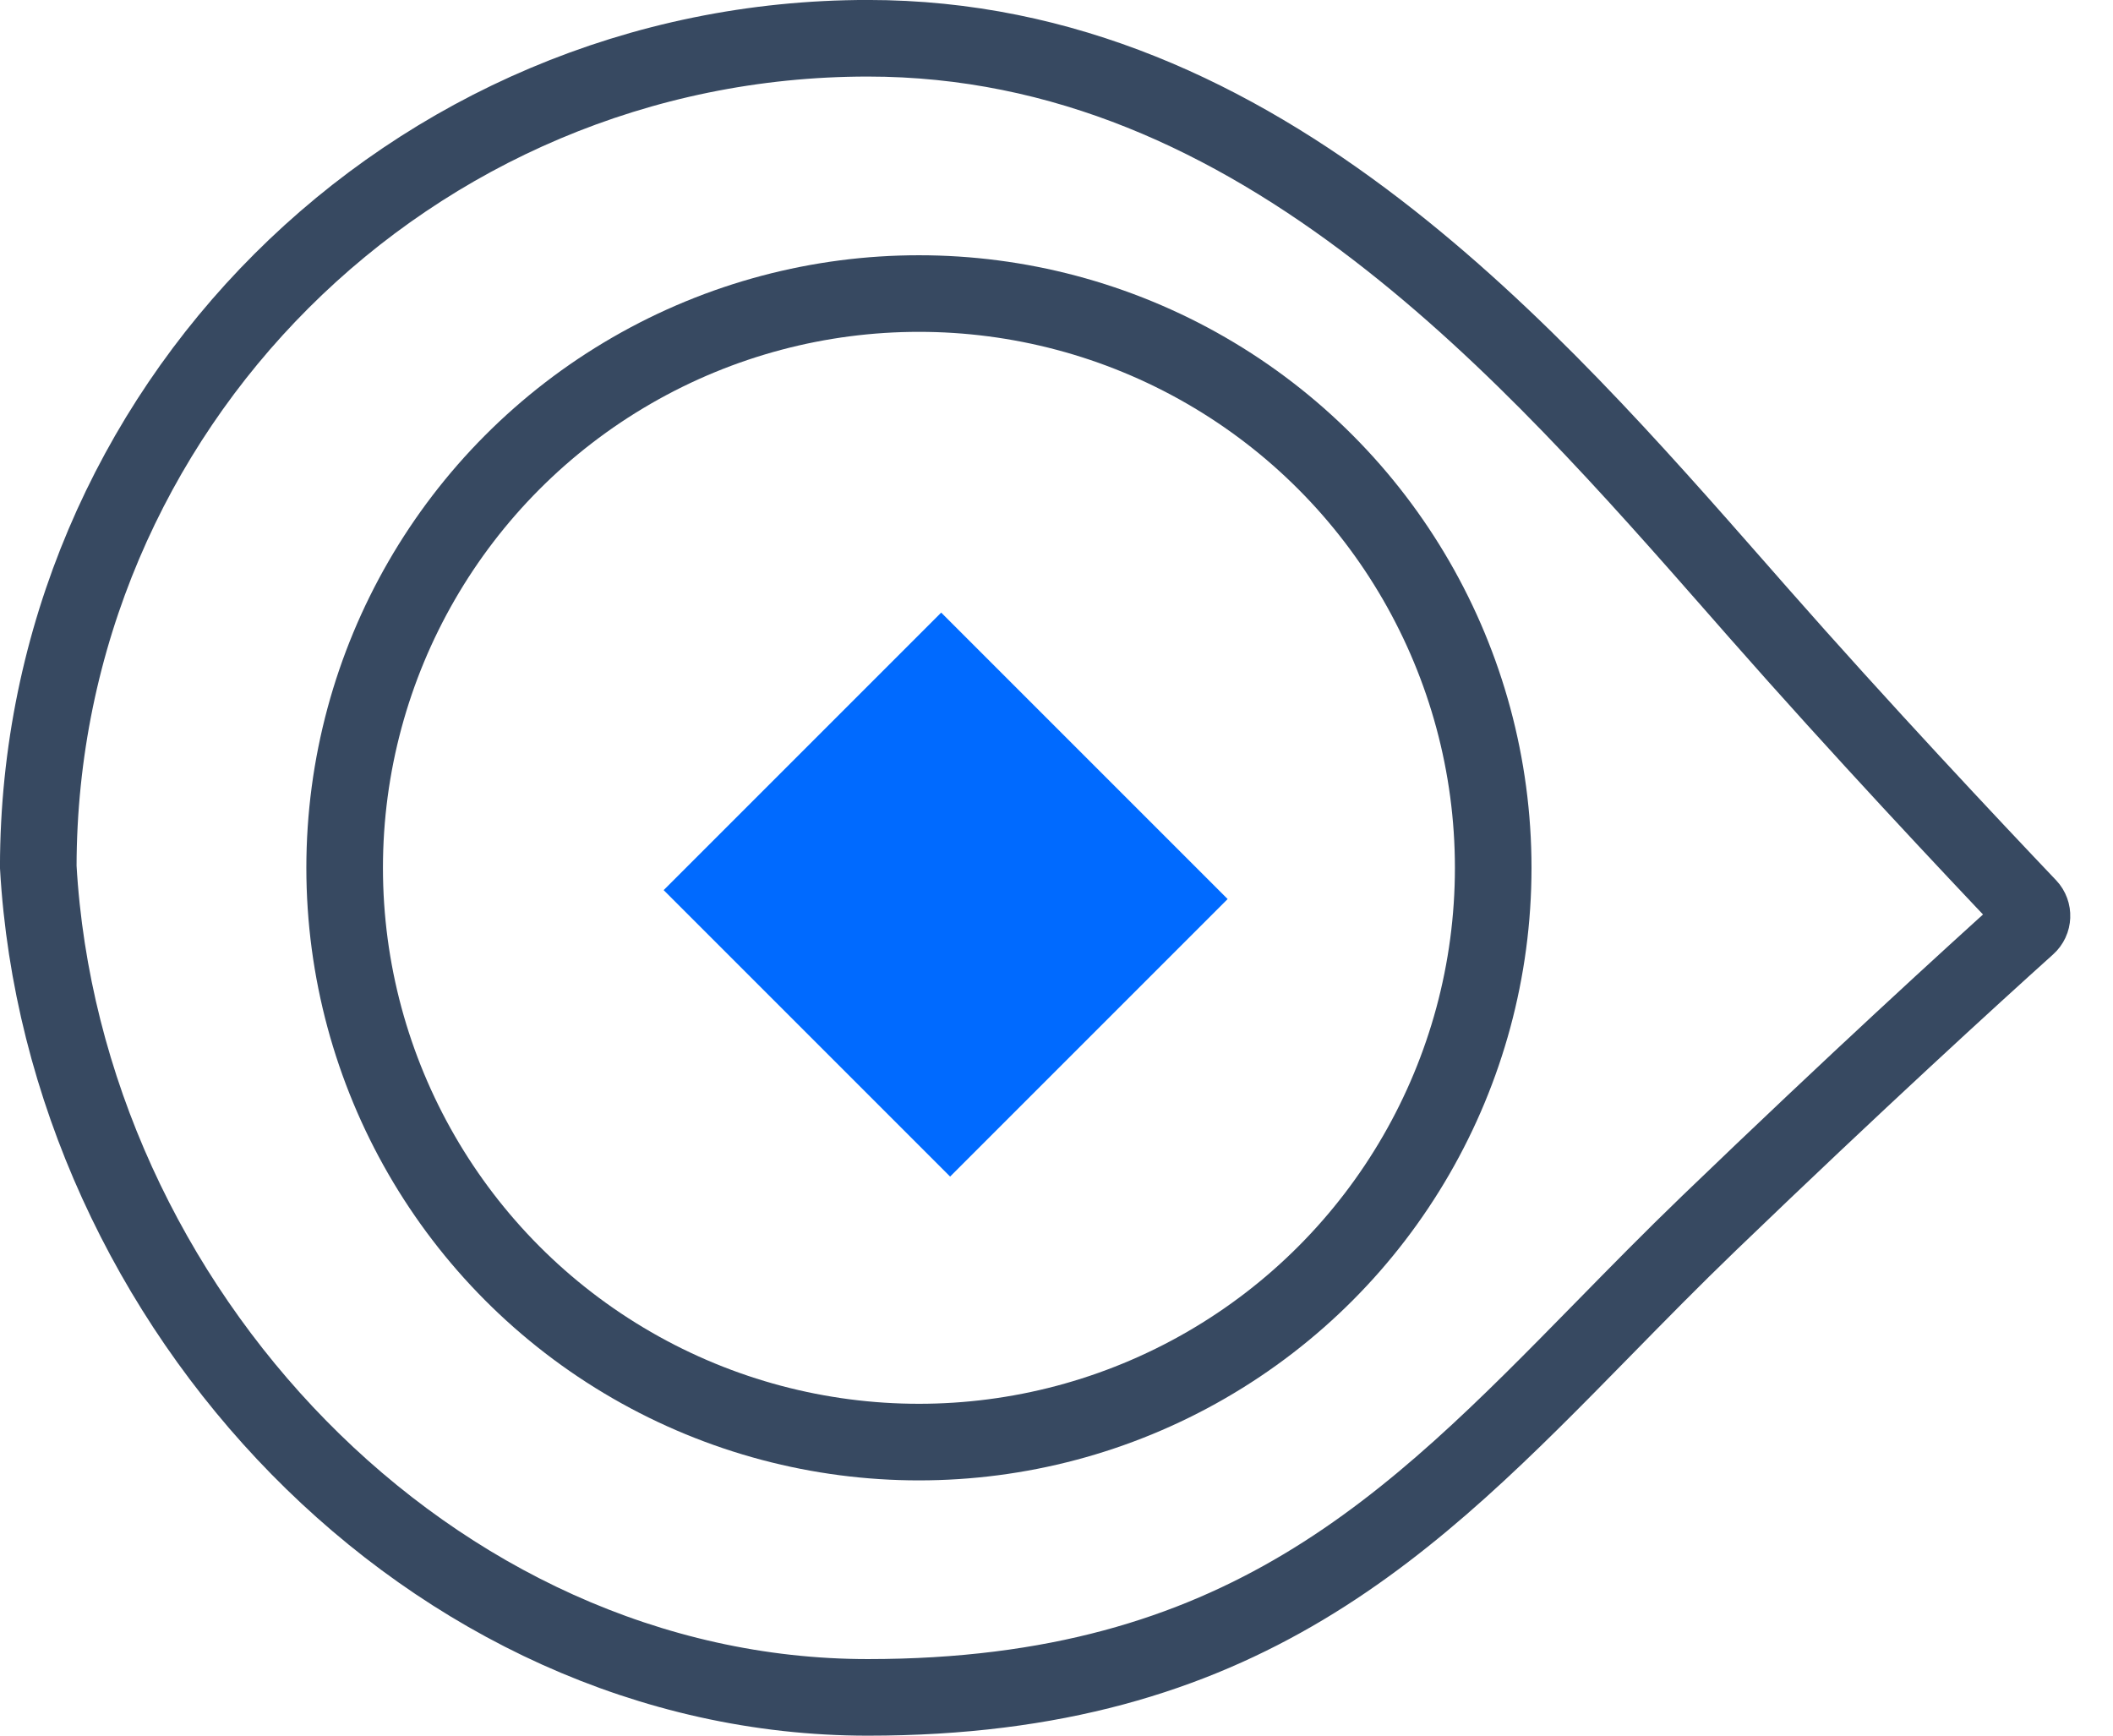 <svg xmlns="http://www.w3.org/2000/svg" width="28" height="23" viewBox="0 0 28 23" fill="none"><path d="M26.878 12.014C26.946 12.086 26.943 12.203 26.866 12.271C26.115 12.947 24.615 14.315 22.648 16.208C22.159 16.679 21.697 17.15 21.246 17.61C18.692 20.215 16.459 22.493 11.5 22.493C5.72 22.493 0.84 17.334 0.507 11.486C0.515 5.421 5.434 0.507 11.5 0.507C14.105 0.507 16.313 1.56 18.249 3.047C20.086 4.458 21.645 6.234 23.051 7.835C23.133 7.928 23.214 8.021 23.295 8.113C24.662 9.668 26.134 11.232 26.878 12.014Z" stroke="#374961" stroke-width="1.015"></path><circle cx="12.177" cy="11.5" r="7.61" stroke="#374961" stroke-width="1.015"></circle><rect x="12.472" y="8.118" width="5.368" height="5.201" transform="rotate(45 12.472 8.118)" fill="#006AFF"></rect></svg>